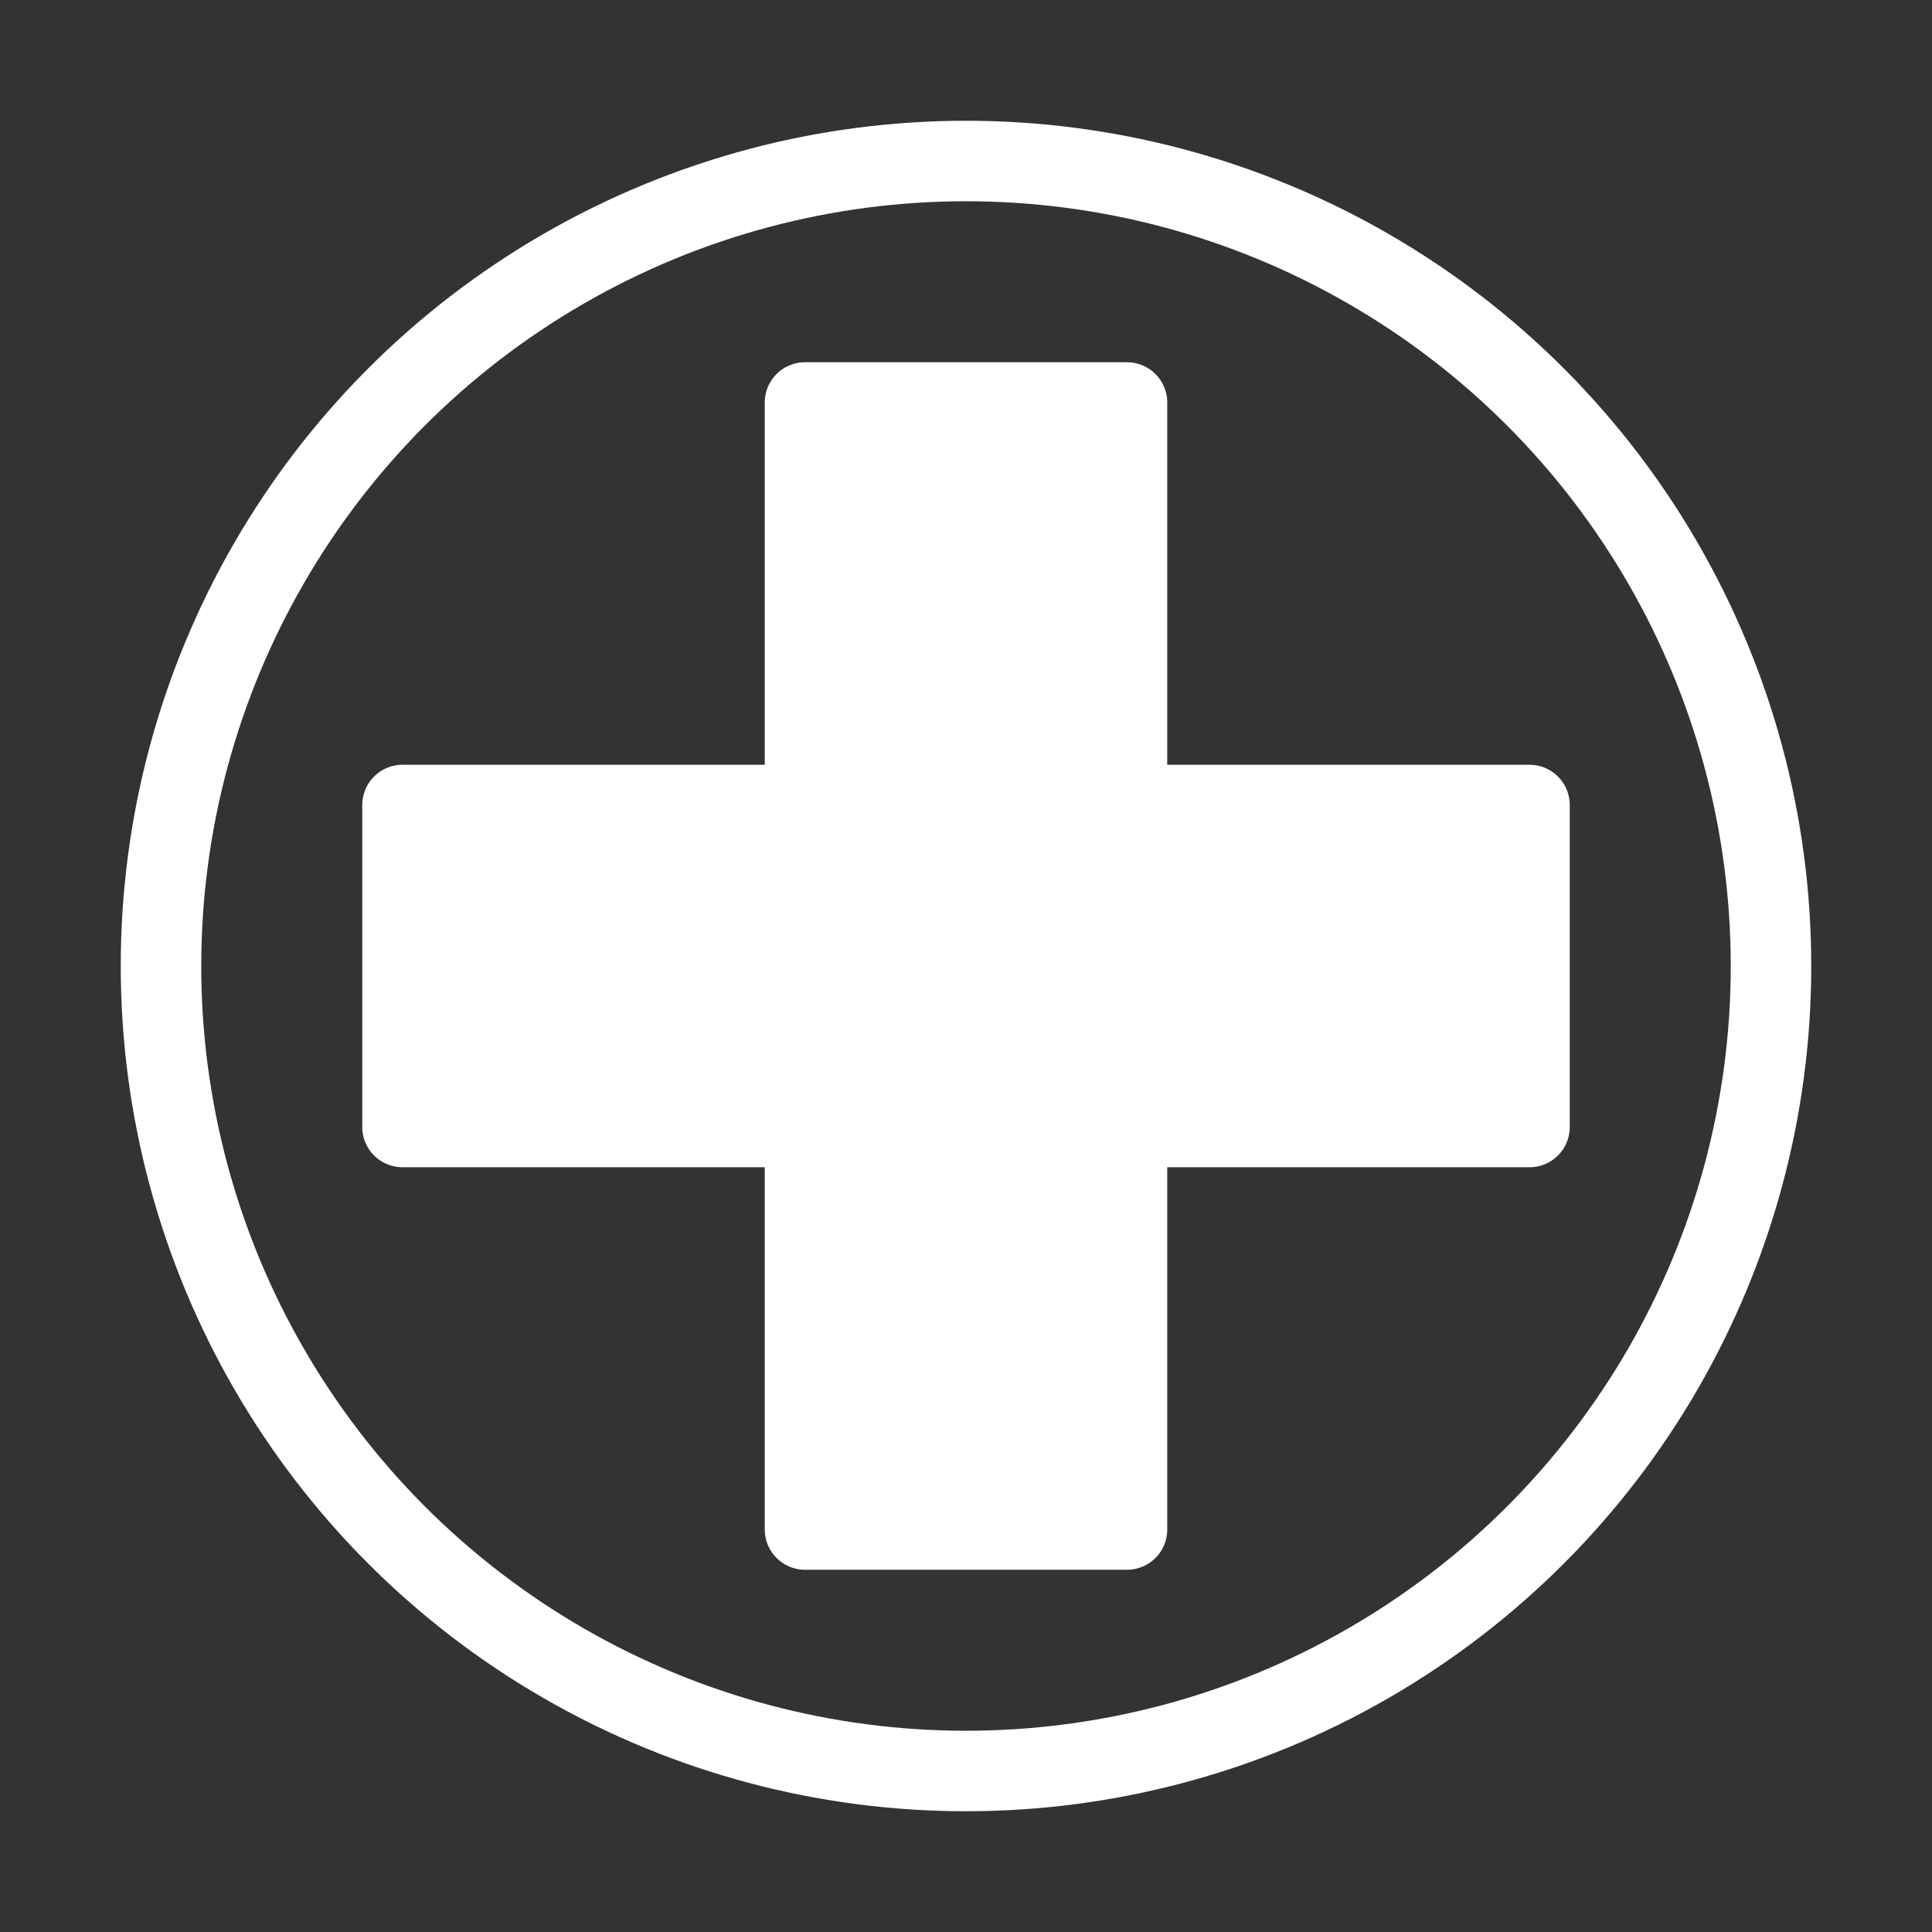 <svg id="Layer_1" data-name="Layer 1" xmlns="http://www.w3.org/2000/svg" viewBox="0 0 48 48"><rect x="0" y="0" width="48" height="48" fill="#333333" stroke="none"/><defs><style>.fill-n{fill:none;} .fill-b{fill:#FFF;} .cls-1{stroke:#FFF;stroke-linecap:round;stroke-linejoin:round;stroke-width:2px;}</style></defs><title>health</title><circle class="cls-1 fill-n" cx="24" cy="24" r="20"/><polygon class="cls-1 fill-b" points="38 20 28 20 28 10 20 10 20 20 10 20 10 28 20 28 20 38 28 38 28 28 38 28 38 20"/><rect class="cls-1 fill-n" x="-156" y="-88" width="700" height="700"/></svg>